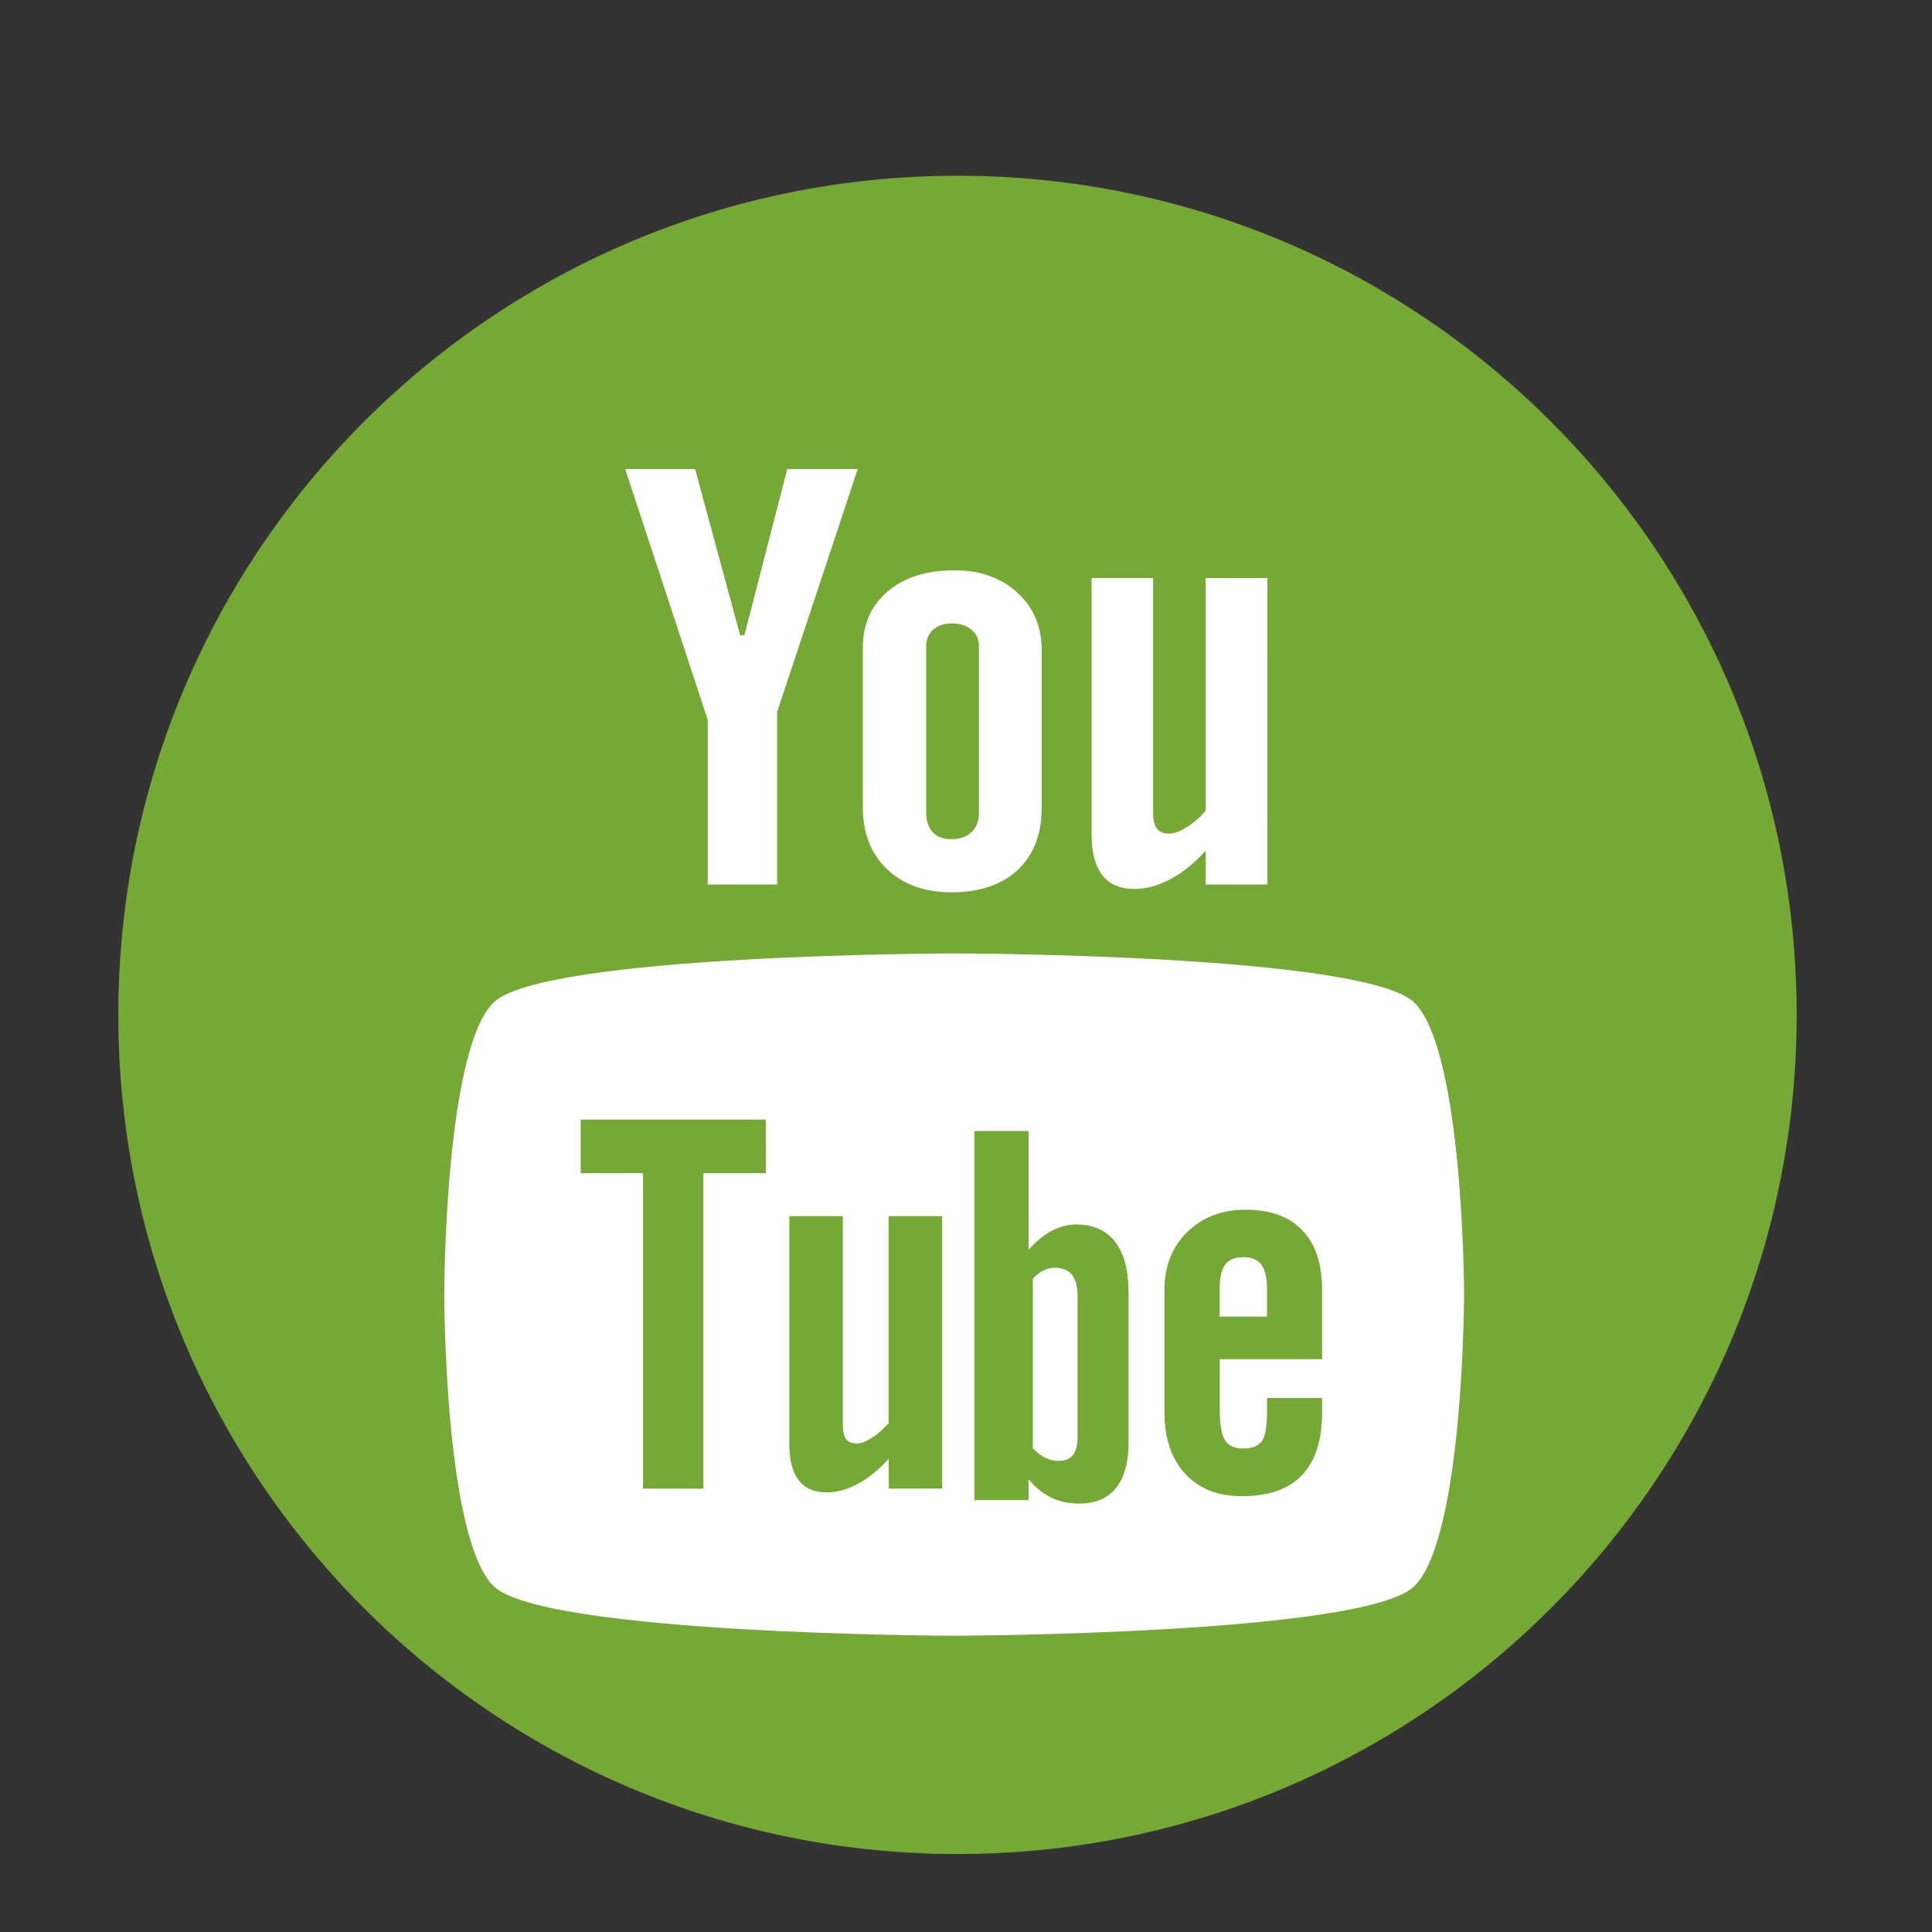 <?xml version="1.0" encoding="utf-8"?>
<!-- Generator: Adobe Illustrator 16.0.3, SVG Export Plug-In . SVG Version: 6.00 Build 0)  -->
<!DOCTYPE svg PUBLIC "-//W3C//DTD SVG 1.1//EN" "http://www.w3.org/Graphics/SVG/1.1/DTD/svg11.dtd">
<svg version="1.1" id="Layer_1" xmlns="http://www.w3.org/2000/svg" xmlns:xlink="http://www.w3.org/1999/xlink" x="0px" y="0px"
	 width="56.693px" height="56.693px" viewBox="0 0 56.693 56.693" enable-background="new 0 0 56.693 56.693" xml:space="preserve">
<rect x="0" y="0" width="56.693" height="56.693" fill="#333333" stroke="none"/>
<g id="Layer_1_2_">
	<g id="Layer_1_1_" display="none">
		<path display="inline" fill="#555555" d="M28.348,5.157c-13.604,0-24.625,11.027-24.625,24.625
			c0,13.6,11.021,24.623,24.625,24.623c13.6,0,24.623-11.023,24.623-24.623C52.971,16.184,41.947,5.157,28.348,5.157z
			 M40.752,24.817c0.019,0.266,0.021,0.533,0.021,0.803c0,8.201-6.242,17.656-17.656,17.656c-3.504,0-6.767-1.027-9.513-2.787
			c0.48,0.057,0.979,0.086,1.479,0.086c2.908,0,5.584-0.992,7.707-2.656c-2.715-0.051-5.006-1.846-5.796-4.311
			c0.378,0.074,0.77,0.105,1.167,0.105c0.566,0,1.114-0.068,1.635-0.217c-2.84-0.564-4.979-3.08-4.979-6.084
			c0-0.021,0-0.053,0.001-0.08c0.836,0.465,1.793,0.744,2.811,0.777c-1.666-1.115-2.761-3.012-2.761-5.166
			c0-1.137,0.306-2.204,0.84-3.12c3.063,3.754,7.634,6.229,12.792,6.483c-0.104-0.453-0.161-0.934-0.161-1.414
			c0-3.429,2.778-6.205,6.206-6.205c1.785,0,3.397,0.754,4.529,1.959c1.414-0.277,2.742-0.795,3.941-1.506
			c-0.471,1.446-1.448,2.666-2.73,3.433c1.257-0.146,2.453-0.48,3.565-0.977C43.018,22.849,41.965,23.942,40.752,24.817z"/>
		<circle id="cover" display="inline" fill="#555555" cx="29.471" cy="30.721" r="20.625"/>
		<path id="G_x2B_" display="inline" fill="#555555" d="M27.618,30.927c1.295-1.293,1.396-3.092,1.396-4.104
			c0-4.063-2.404-10.354-7.074-10.354c-1.456,0-3.032,0.732-3.941,1.857c-0.95,1.181-1.229,2.697-1.229,4.152
			c0,3.776,2.183,10.021,7.031,10.021C25.193,32.504,26.709,31.816,27.618,30.927z M4.324,30.122c0,5.956,2.158,11.407,5.733,15.614
			c0.675-1.133,1.721-2.249,3.271-3.165c3.497-2.146,8.207-2.428,10.753-2.59c-0.788-1.015-1.698-2.082-1.698-3.838
			c0-0.951,0.283-1.521,0.566-2.188c-0.627,0.063-1.233,0.12-1.799,0.12c-5.963,0-9.338-4.447-9.338-8.833
			c0-2.587,1.189-5.462,3.598-7.542c3.213-2.642,7.034-3.093,10.066-3.093h11.583l-3.603,2.021H29.98
			c1.293,1.069,3.979,3.319,3.979,7.604c0,4.165-2.361,6.125-4.71,7.979c-0.749,0.73-1.576,1.521-1.576,2.749
			c0,1.233,0.827,1.925,1.456,2.433l2.021,1.572c2.488,2.063,4.729,3.982,4.729,7.862c0,2.563-1.19,5.129-3.521,7.1
			c-1.253,0.206-2.535,0.313-3.844,0.315c2.357-1.036,3.587-2.932,3.587-5.21c0-2.87-1.839-4.387-6.124-7.438
			c-0.445-0.042-0.729-0.042-1.293-0.042c-0.505,0-3.538,0.104-5.902,0.892c-1.23,0.445-4.831,1.798-4.831,5.802
			c0,0.438,0.047,0.854,0.139,1.261C8.164,45.117,4.324,38.068,4.324,30.122z M50.755,20.899L50.755,20.899
			c0.354,0.854,0.659,1.732,0.916,2.639C51.416,22.635,51.109,21.754,50.755,20.899L50.755,20.899L50.755,20.899L50.755,20.899z
			 M28.452,54.25c-13.325,0-24.128-10.802-24.128-24.128S15.127,5.994,28.452,5.994c10.063,0,18.681,6.155,22.303,14.905l0,0h-4.799
			v-6.285h-2.69v6.285H36.98v2.639h6.283v6.339h2.69v-6.339h5.713c0.598,2.092,0.911,4.301,0.911,6.584
			C52.58,43.448,41.778,54.25,28.452,54.25z"/>
		<path display="inline" fill="#FFFFFF" d="M28.073,27.469c1.486-1.481,1.602-3.551,1.602-4.712c0-4.665-2.762-11.891-8.124-11.891
			c-1.671,0-3.479,0.84-4.521,2.133c-1.091,1.356-1.416,3.101-1.416,4.771c0,4.341,2.507,11.512,8.078,11.512
			C25.289,29.278,27.03,28.489,28.073,27.469z M1.324,26.543c0,6.84,2.478,13.104,6.584,17.936c0.775-1.307,1.977-2.584,3.755-3.64
			c4.02-2.461,9.424-2.788,12.352-2.974c-0.905-1.161-1.949-2.392-1.949-4.408c0-1.091,0.325-1.74,0.646-2.507
			c-0.72,0.07-1.416,0.138-2.063,0.138c-6.851,0-10.727-5.104-10.727-10.144c0-2.971,1.369-6.271,4.135-8.66
			c3.688-3.033,8.073-3.551,11.559-3.551h13.301l-4.132,2.324H30.79c1.484,1.227,4.572,3.811,4.572,8.727
			c0,4.782-2.717,7.033-5.408,9.166c-0.855,0.837-1.811,1.744-1.811,3.157c0,1.416,0.951,2.208,1.672,2.787l2.316,1.811
			c2.856,2.366,5.437,4.573,5.437,9.028c0,2.938-1.371,5.891-4.046,8.147c-1.438,0.236-2.91,0.36-4.414,0.364
			c2.713-1.188,4.12-3.367,4.12-5.979c0-3.299-2.112-5.036-7.032-8.541c-0.512-0.053-0.836-0.053-1.486-0.053
			c-0.58,0-4.062,0.119-6.772,1.022c-1.416,0.51-5.547,2.063-5.547,6.661c0,0.5,0.054,0.979,0.153,1.445
			C5.734,43.762,1.324,35.668,1.324,26.543z M54.641,15.952L54.641,15.952c0.401,0.981,0.757,1.994,1.052,3.03
			C55.4,17.946,55.049,16.934,54.641,15.952L54.641,15.952L54.641,15.952L54.641,15.952z"/>
		<path display="inline" fill="#BD99E0" d="M27.394,30.77c1.328-1.327,1.43-3.174,1.43-4.21c0-4.166-2.466-10.621-7.256-10.621
			c-1.492,0-3.11,0.75-4.042,1.901c-0.979,1.216-1.265,2.771-1.265,4.263c0,3.877,2.237,10.279,7.215,10.279
			C24.907,32.385,26.461,31.682,27.394,30.77z M3.5,29.943c0,6.106,2.213,11.7,5.881,16.017c0.692-1.161,1.769-2.306,3.354-3.245
			c3.587-2.196,8.418-2.487,11.03-2.654c-0.812-1.036-1.741-2.139-1.741-3.938c0-0.976,0.29-1.556,0.58-2.239
			c-0.646,0.063-1.268,0.122-1.849,0.122c-6.112,0-9.575-4.561-9.575-9.061c0-2.653,1.222-5.604,3.688-7.735
			c3.296-2.71,7.215-3.173,10.325-3.173h11.88l-3.688,2.075H29.82c1.325,1.098,4.084,3.405,4.084,7.795
			c0,4.271-2.427,6.284-4.831,8.188c-0.768,0.747-1.617,1.561-1.617,2.82s0.853,1.972,1.494,2.489l2.072,1.618
			c2.551,2.109,4.854,4.083,4.854,8.063c0,2.628-1.225,5.265-3.611,7.283c-1.284,0.21-2.604,0.32-3.942,0.324
			c2.422-1.063,3.68-3.006,3.68-5.341c0-2.945-1.887-4.501-6.279-7.635c-0.458-0.045-0.746-0.045-1.327-0.045
			c-0.521,0-3.628,0.106-6.057,0.915c-1.263,0.455-4.956,1.848-4.956,5.95c0,0.446,0.053,0.877,0.145,1.291
			C7.439,45.324,3.5,38.094,3.5,29.943z M51.128,20.483L51.128,20.483c0.361,0.876,0.681,1.78,0.938,2.707
			C51.806,22.263,51.491,21.36,51.128,20.483L51.128,20.483L51.128,20.483L51.128,20.483z M28.25,54.693
			c-13.668,0-24.75-11.081-24.75-24.75c0-13.67,11.082-24.75,24.75-24.75c10.319,0,19.161,6.313,22.878,15.29l0,0h-4.923v-6.447
			h-2.764v6.447h-6.444v2.707h6.444v6.503h2.764V23.19h5.861C52.675,25.336,53,27.601,53,29.943
			C53,43.612,41.919,54.693,28.25,54.693z"/>
		<path display="inline" fill="#FFFFFF" d="M27.514,30.649c1.335-1.334,1.438-3.189,1.438-4.231c0-4.187-2.479-10.675-7.293-10.675
			c-1.5,0-3.126,0.754-4.063,1.915c-0.979,1.218-1.271,2.781-1.271,4.28c0,3.896,2.252,10.335,7.252,10.335
			C25.015,32.273,26.577,31.566,27.514,30.649z M3.5,29.818c0,6.142,2.229,11.76,5.911,16.098c0.695-1.167,1.773-2.313,3.371-3.262
			c3.605-2.211,8.461-2.504,11.086-2.672c-0.813-1.041-1.75-2.146-1.75-3.956c0-0.98,0.291-1.563,0.583-2.251
			c-0.646,0.063-1.271,0.123-1.854,0.123c-6.146,0-9.627-4.584-9.627-9.106c0-2.666,1.229-5.631,3.709-7.771
			c3.313-2.728,7.251-3.189,10.377-3.189h11.938l-3.708,2.086h-3.584c1.332,1.104,4.104,3.422,4.104,7.834
			c0,4.293-2.438,6.315-4.855,8.229c-0.771,0.751-1.625,1.563-1.625,2.835c0,1.27,0.854,1.979,1.502,2.502l2.082,1.626
			c2.564,2.124,4.878,4.104,4.878,8.104c0,2.645-1.229,5.289-3.633,7.319c-1.291,0.211-2.613,0.322-3.962,0.326
			c2.435-1.067,3.698-3.023,3.698-5.37c0-2.96-1.896-4.523-6.313-7.669c-0.46-0.045-0.751-0.045-1.335-0.045
			c-0.52,0-3.646,0.104-6.084,0.919c-1.27,0.458-4.979,1.854-4.979,5.979c0,0.448,0.05,0.886,0.142,1.3
			C7.459,45.277,3.5,38.01,3.5,29.818z M51.368,20.31L51.368,20.31c0.363,0.88,0.681,1.79,0.943,2.72
			C52.051,22.099,51.733,21.192,51.368,20.31L51.368,20.31L51.368,20.31L51.368,20.31z"/>
		<path display="inline" fill="#BD99E0" d="M28.347,5.491c-13.604,0-24.625,11.027-24.625,24.625
			c0,13.6,11.021,24.623,24.625,24.623c13.6,0,24.625-11.023,24.625-24.623C52.972,16.518,41.945,5.491,28.347,5.491z
			 M34.863,30.012h-4.264c0,6.813,0,15.201,0,15.201H24.28c0,0,0-8.307,0-15.201h-3.006v-5.369h3.006v-3.479
			c0-2.49,1.182-6.377,6.379-6.377l4.68,0.021v5.215c0,0-2.846,0-3.396,0c-0.555,0-1.34,0.271-1.34,1.461v3.163h4.813L34.863,30.012
			z"/>
		<ellipse display="inline" fill="#FFFFFF" cx="28.631" cy="30.247" rx="20.015" ry="19.445"/>
	</g>
	<g id="Layer_2" display="none">
		<path display="inline" fill="#FFFFFF" d="M33.114,29.429H28.85c0,6.813,0,15.202,0,15.202h-6.32c0,0,0-8.307,0-15.202h-3.006
			V24.06h3.006v-3.479c0-2.49,1.182-6.377,6.379-6.377l4.68,0.021v5.215c0,0-2.846,0-3.396,0c-0.555,0-1.34,0.272-1.34,1.461v3.163
			h4.813L33.114,29.429z"/>
	</g>
	<g id="round">
		<path fill="#75A835" d="M28.097,5.157c-13.604,0-24.625,11.027-24.625,24.625c0,13.6,11.021,24.623,24.625,24.623
			c13.6,0,24.625-11.023,24.625-24.623C52.722,16.184,41.696,5.157,28.097,5.157z"/>
	</g>
	<g id="fb" display="none">
		<path display="inline" fill="#FFFFFF" d="M33.864,29.429H29.6c0,6.813,0,15.202,0,15.202h-6.32c0,0,0-8.307,0-15.202h-3.006V24.06
			h3.006v-3.479c0-2.49,1.182-6.377,6.379-6.377l4.68,0.021v5.215c0,0-2.846,0-3.396,0c-0.555,0-1.34,0.272-1.34,1.461v3.163h4.813
			L33.864,29.429z"/>
	</g>
	<g id="LINKEDIN" display="none">
		<path display="inline" fill="#FFFFFF" d="M22.213,43.292h-5.946V22.469h5.946V43.292z M19.239,19.494
			c-1.644,0-2.975-1.332-2.975-2.975c0-1.646,1.332-2.979,2.975-2.979s2.975,1.333,2.975,2.979
			C22.213,18.162,20.882,19.494,19.239,19.494z M43.038,43.292h-5.95V31.393c0-1.646-1.333-2.979-2.975-2.979
			c-1.646,0-2.977,1.333-2.977,2.979V43.29h-5.949V22.469h5.949v3.694c1.229-1.685,3.104-3.694,5.204-3.694
			c3.695,0,6.692,3.33,6.692,7.438L43.038,43.292L43.038,43.292z"/>
	</g>
	<g id="Yelp" display="none">
		<g id="yelp" display="inline">
			<path display="none" fill="#CA4638" d="M27.366,60c16.197,0,29.327-13.13,29.327-29.327c0-16.195-13.13-29.325-29.327-29.325
				C11.17,1.346-1.96,14.477-1.96,30.673C-1.96,46.87,11.17,60,27.366,60z"/>
			<path fill="#FFFFFF" d="M31.758,34.533c-0.607,0.613-0.094,1.73-0.094,1.73l4.586,7.656c0,0,0.752,1.01,1.405,1.01
				c0.655,0,1.303-0.537,1.303-0.537l3.625-5.184c0,0,0.365-0.652,0.373-1.227c0.015-0.814-1.214-1.038-1.214-1.038l-8.583-2.755
				C33.159,34.19,32.318,33.968,31.758,34.533L31.758,34.533z M31.323,30.673c0.44,0.745,1.651,0.527,1.651,0.527l8.563-2.502
				c0,0,1.168-0.475,1.335-1.106c0.163-0.634-0.192-1.396-0.192-1.396l-4.093-4.82c0,0-0.354-0.609-1.092-0.671
				c-0.811-0.07-1.31,0.913-1.31,0.913l-4.84,7.614C31.345,29.23,30.919,29.989,31.323,30.673L31.323,30.673z M27.278,27.704
				c1.008-0.249,1.168-1.714,1.168-1.714l-0.069-12.192c0,0-0.151-1.503-0.829-1.91c-1.059-0.644-1.373-0.308-1.676-0.264
				l-7.109,2.644c0,0-0.697,0.229-1.06,0.811c-0.518,0.824,0.526,2.029,0.526,2.029l7.39,10.072
				C25.619,27.179,26.35,27.933,27.278,27.704L27.278,27.704z M25.523,32.637c0.023-0.939-1.13-1.505-1.13-1.505l-7.642-3.86
				c0,0-1.132-0.467-1.683-0.142c-0.421,0.25-0.794,0.698-0.83,1.098l-0.498,6.128c0,0-0.074,1.061,0.201,1.544
				c0.391,0.685,1.672,0.209,1.672,0.209l8.92-1.974C24.881,33.902,25.489,33.882,25.523,32.637L25.523,32.637z M27.74,35.945
				c-0.766-0.395-1.682,0.422-1.682,0.422l-5.976,6.575c0,0-0.746,1.005-0.555,1.623c0.177,0.578,0.473,0.867,0.892,1.068
				l5.999,1.895c0,0,0.729,0.151,1.279-0.01c0.781-0.226,0.637-1.45,0.637-1.45l0.136-8.903
				C28.471,37.165,28.441,36.307,27.74,35.945L27.74,35.945z"/>
		</g>
	</g>
</g>
<g id="Layer_2_1_">
	<path fill="#FFFFFF" d="M37.188,25.956h-1.807v-0.994c-0.331,0.366-0.678,0.647-1.041,0.837c-0.359,0.191-0.709,0.286-1.05,0.286
		c-0.421,0-0.731-0.133-0.941-0.401c-0.212-0.269-0.317-0.67-0.317-1.206v-7.517h1.805v6.896c0,0.213,0.041,0.367,0.115,0.462
		c0.074,0.096,0.198,0.143,0.368,0.143c0.131,0,0.3-0.063,0.503-0.188c0.204-0.125,0.39-0.287,0.557-0.485v-6.826h1.81
		L37.188,25.956L37.188,25.956z M27.373,24.422c0.128,0.137,0.312,0.203,0.552,0.203c0.244,0,0.438-0.069,0.583-0.206
		c0.146-0.14,0.218-0.33,0.218-0.568v-4.898c0-0.198-0.073-0.355-0.223-0.478c-0.146-0.121-0.34-0.181-0.577-0.181
		c-0.222,0-0.4,0.06-0.538,0.181c-0.138,0.122-0.208,0.279-0.208,0.478v4.898C27.179,24.096,27.245,24.285,27.373,24.422z
		 M26.049,17.355c0.486-0.415,1.142-0.62,1.961-0.62c0.746,0,1.361,0.217,1.841,0.654c0.477,0.435,0.716,0.995,0.716,1.682v4.646
		c0,0.769-0.236,1.37-0.702,1.81c-0.474,0.437-1.117,0.657-1.938,0.657c-0.789,0-1.423-0.227-1.896-0.677
		c-0.473-0.452-0.712-1.061-0.712-1.824V19.02C25.318,18.32,25.561,17.766,26.049,17.355z M20.397,13.764h-2.051l2.422,7.36v4.831
		h2.035v-5.06l2.367-7.131h-2.069l-1.256,4.873h-0.128L20.397,13.764z"/>
	<path id="box_white" fill="#FFFFFF" d="M33.623,43.495c-0.271,0.336-0.669,0.501-1.188,0.501c-0.346,0-0.646-0.063-0.912-0.19
		c-0.27-0.131-0.521-0.328-0.746-0.603v0.681h-1.764V31.851h1.764v3.875c0.238-0.271,0.486-0.479,0.748-0.617
		c0.268-0.143,0.535-0.211,0.806-0.211c0.554,0,0.977,0.188,1.266,0.564c0.295,0.379,0.438,0.934,0.438,1.66v4.926
		C34.034,42.677,33.896,43.159,33.623,43.495z M19.916,33.599v10.283h-1.968V33.599h-2.034v-1.748h6.036v1.748H19.916z
		 M27.994,27.978c0-0.002,12.08,0.018,13.514,1.448c1.439,1.438,1.455,8.515,1.455,8.556c0,0-0.012,7.117-1.455,8.559
		C40.074,47.969,27.994,48,27.994,48s-12.079-0.031-13.516-1.462c-1.438-1.435-1.441-8.502-1.441-8.556
		c0-0.041,0.004-7.121,1.441-8.559C15.916,27.996,27.994,27.976,27.994,27.978z"/>
</g>
<g id="Layer_3">
	<path fill="#75A835" d="M32.742,43.67c-0.244,0.304-0.603,0.451-1.069,0.451c-0.309,0-0.581-0.057-0.82-0.172
		c-0.24-0.117-0.468-0.296-0.671-0.542v0.612h-1.589v-10.83h1.589v3.486c0.214-0.241,0.438-0.43,0.674-0.555
		c0.24-0.128,0.479-0.189,0.725-0.189c0.5,0,0.88,0.171,1.141,0.509c0.266,0.342,0.395,0.84,0.395,1.495v4.434
		C33.113,42.934,32.988,43.368,32.742,43.67z"/>
	<path fill="#FFFFFF" d="M30.964,37.201c0.211,0,0.376,0.068,0.49,0.207c0.11,0.14,0.167,0.345,0.167,0.614v4.126
		c0,0.258-0.048,0.438-0.137,0.551c-0.092,0.114-0.23,0.17-0.423,0.17c-0.135,0-0.258-0.029-0.381-0.089
		c-0.122-0.057-0.245-0.153-0.373-0.282v-4.977c0.106-0.11,0.215-0.192,0.322-0.245C30.74,37.224,30.85,37.201,30.964,37.201z"/>
	<path fill="#75A835" d="M36.494,36.891c-0.25,0-0.432,0.069-0.542,0.22c-0.105,0.141-0.162,0.382-0.162,0.717v0.806h1.39v-0.806
		c0-0.335-0.058-0.576-0.167-0.717C36.909,36.962,36.732,36.891,36.494,36.891z M35.793,39.879v1.505
		c0,0.422,0.052,0.714,0.153,0.877c0.104,0.162,0.281,0.244,0.532,0.244c0.261,0,0.441-0.068,0.546-0.207
		c0.103-0.136,0.157-0.438,0.157-0.91v-0.365h1.615v0.41c0,0.819-0.194,1.438-0.591,1.855c-0.393,0.413-0.98,0.617-1.764,0.617
		c-0.703,0-1.257-0.217-1.662-0.658c-0.403-0.435-0.609-1.039-0.609-1.813v-3.588c0-0.691,0.227-1.258,0.668-1.693
		c0.445-0.437,1.018-0.655,1.723-0.655c0.719,0,1.271,0.203,1.656,0.606c0.388,0.403,0.579,0.983,0.579,1.742v2.039h-3.005
		L35.793,39.879L35.793,39.879z M26.08,43.682v-0.878c-0.292,0.324-0.592,0.571-0.908,0.738c-0.313,0.17-0.616,0.252-0.913,0.252
		c-0.365,0-0.635-0.115-0.822-0.355c-0.182-0.241-0.275-0.592-0.275-1.07v-6.681h1.57v6.131c0,0.189,0.033,0.324,0.096,0.412
		c0.068,0.085,0.176,0.126,0.322,0.126c0.116,0,0.263-0.057,0.438-0.169c0.179-0.112,0.337-0.255,0.488-0.431v-6.069h1.57v7.991
		L26.08,43.682L26.08,43.682z M20.641,34.425v9.259H18.87v-9.259h-1.831v-1.572h5.435v1.572H20.641z"/>
</g>
</svg>
